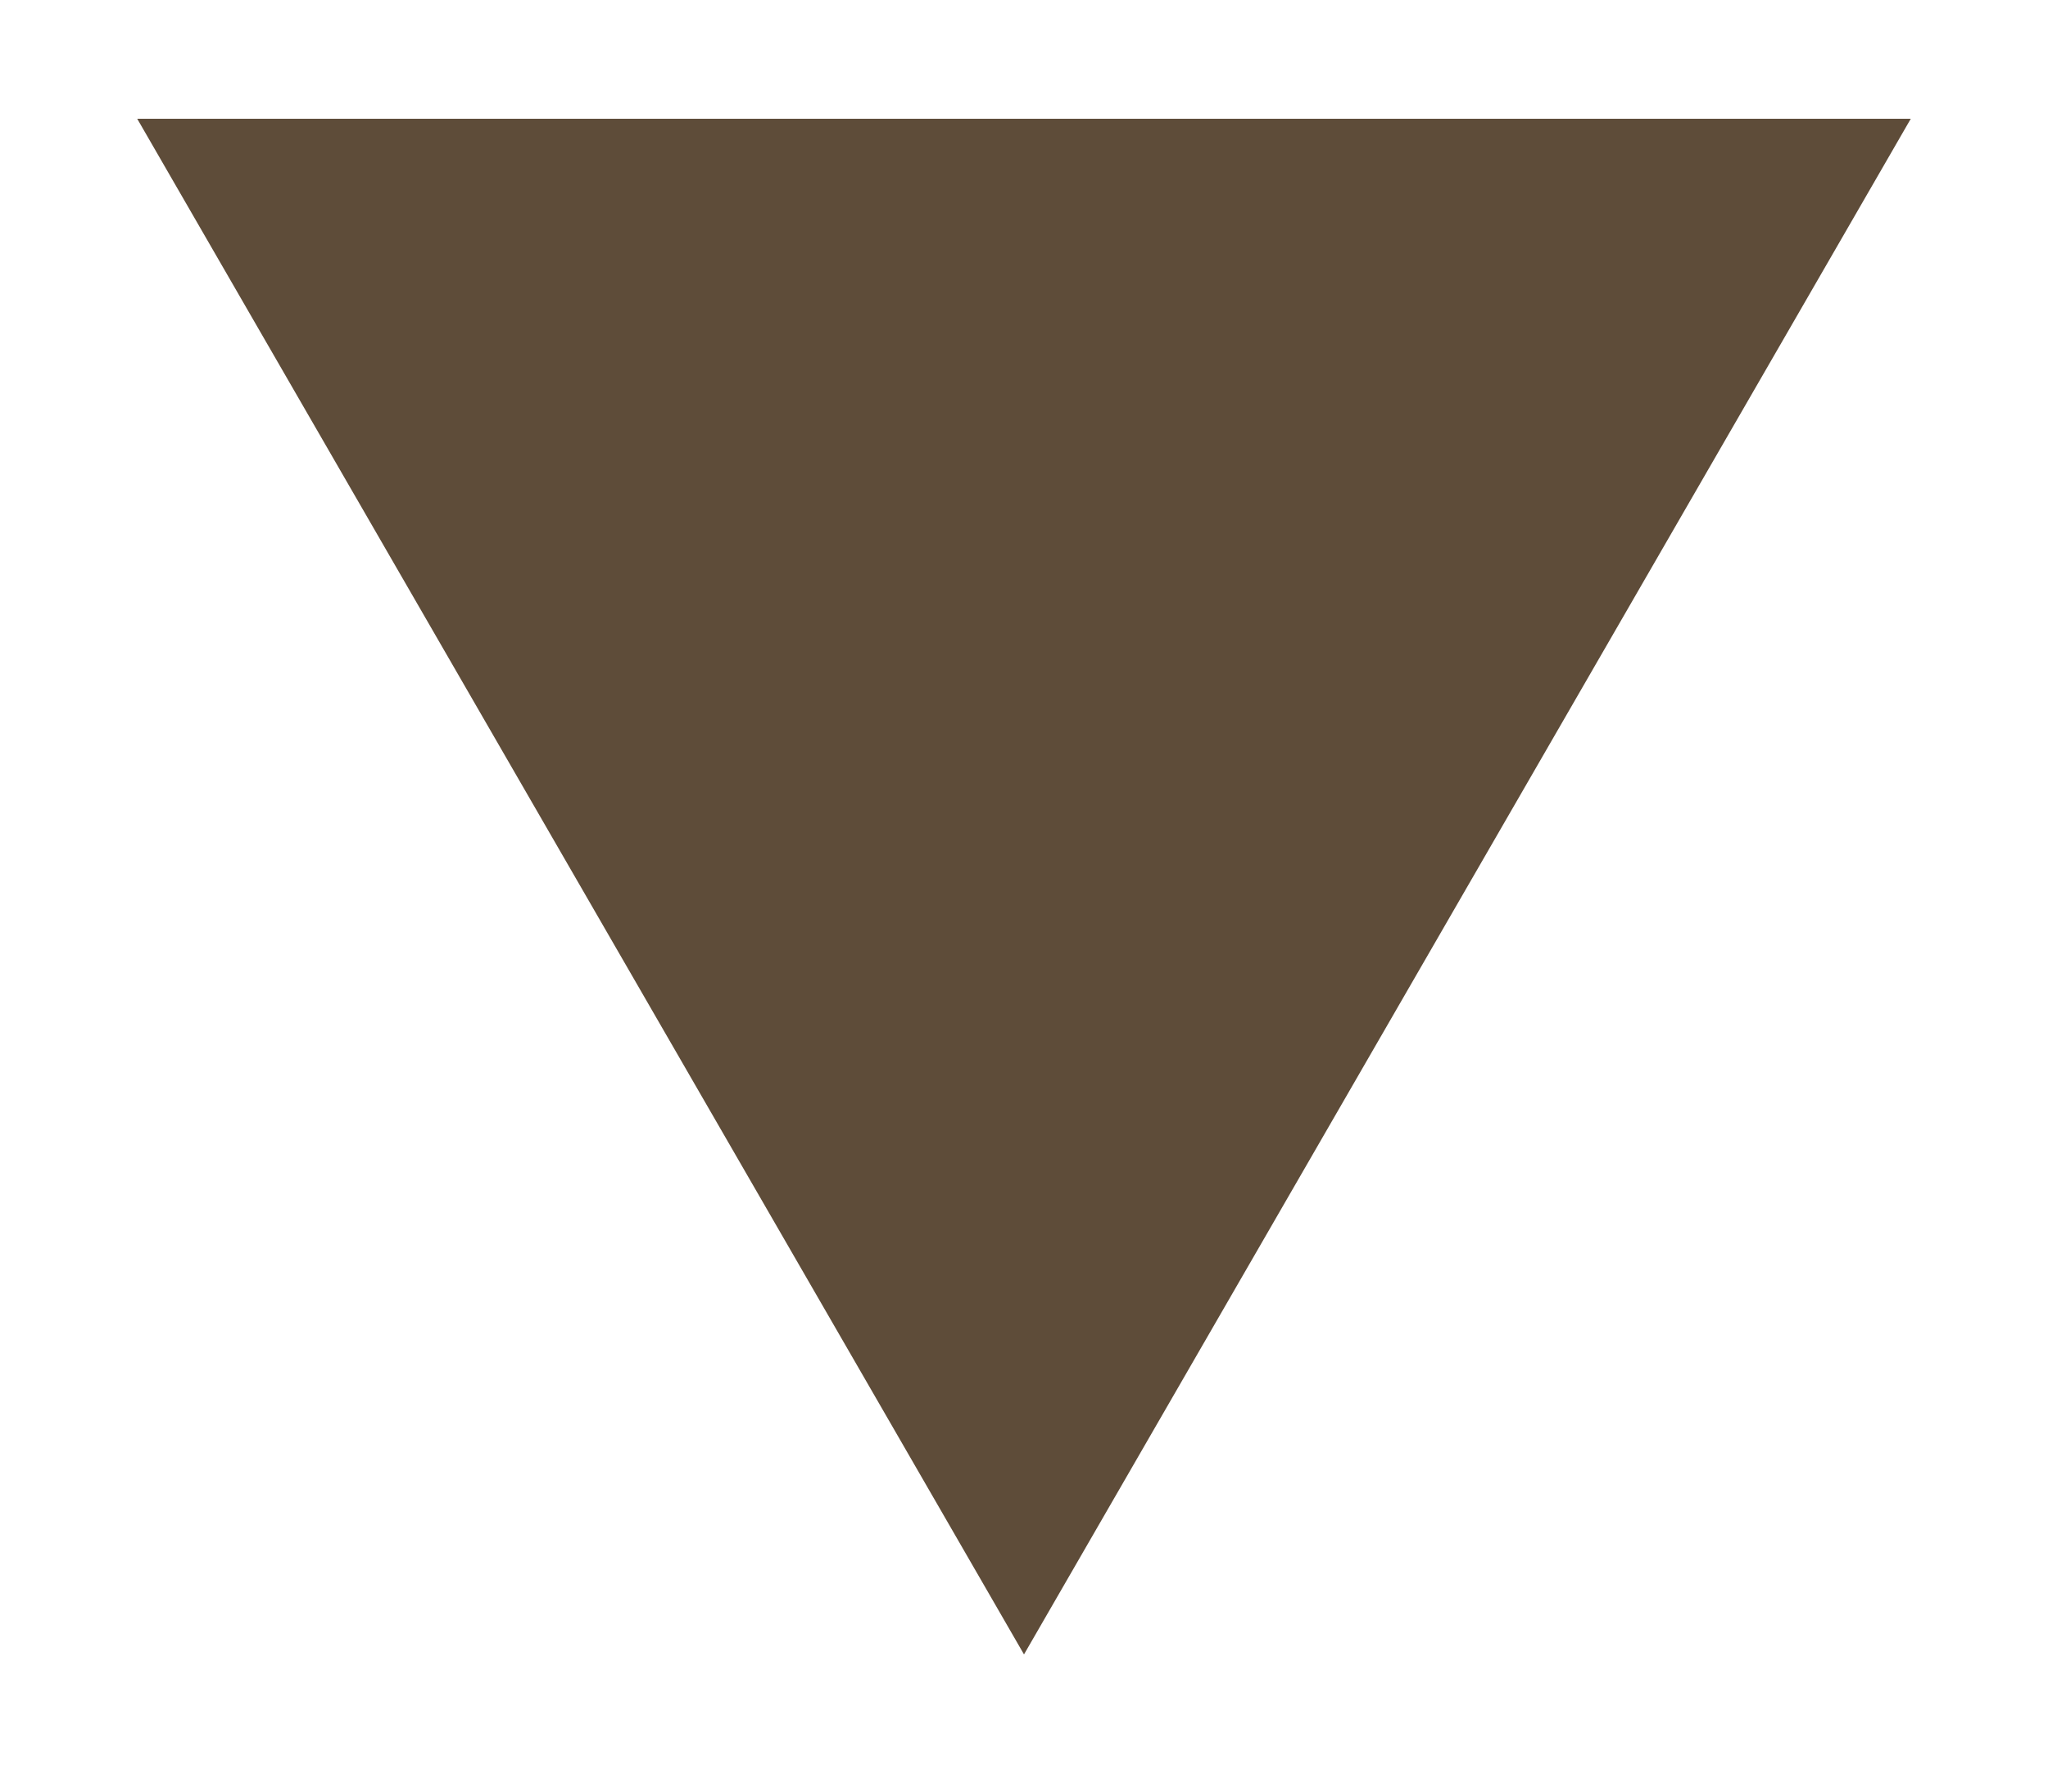 <?xml version="1.0" encoding="UTF-8"?> <svg xmlns="http://www.w3.org/2000/svg" width="8" height="7" viewBox="0 0 8 7" fill="none"> <path d="M7.464 0.464L4 6.464L0.536 0.464L7.464 0.464Z" fill="#5E4C39"></path> </svg> 